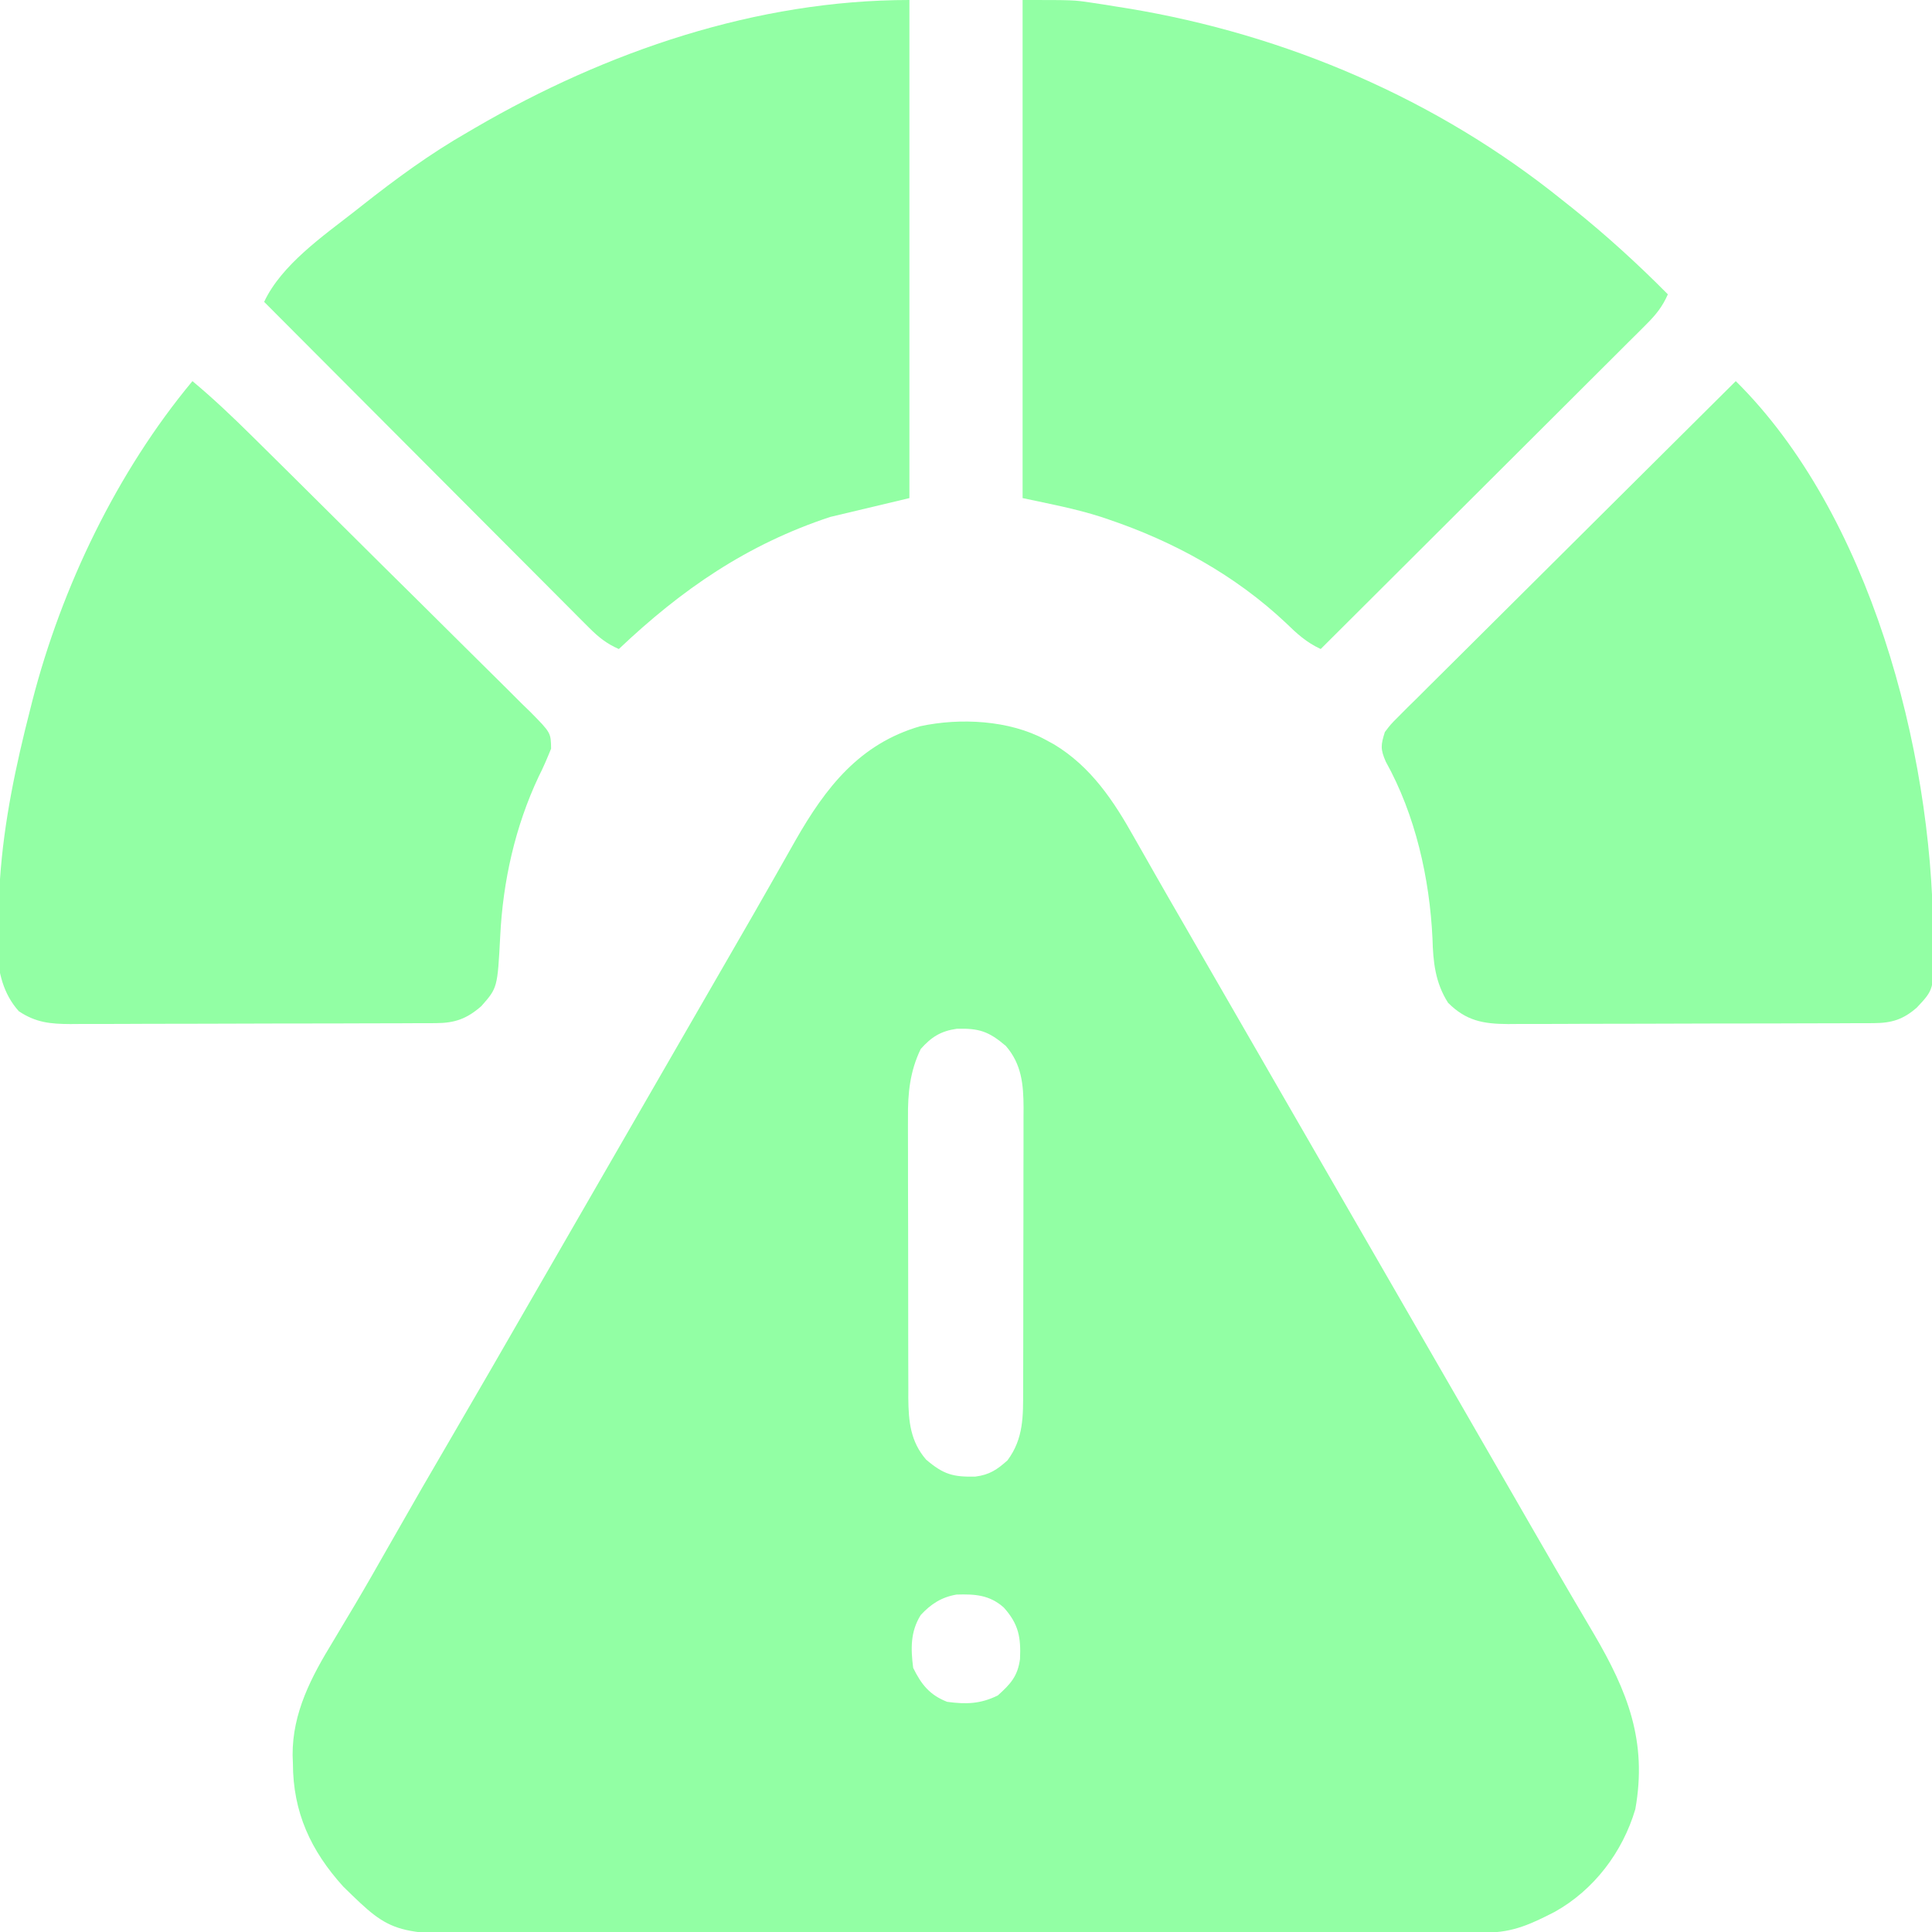 <svg width="64" height="64" viewBox="0 0 64 64" fill="none" xmlns="http://www.w3.org/2000/svg">
<g clip-path="url(#clip0_2398_12014)">
<path d="M34.625 24.5C34.772 24.579 34.772 24.579 34.921 24.661C36.14 25.4 36.887 26.522 37.57 27.742C37.644 27.872 37.718 28.002 37.795 28.136C37.952 28.41 38.108 28.684 38.263 28.959C38.571 29.501 38.883 30.041 39.196 30.581C39.431 30.988 39.666 31.396 39.901 31.804C40.371 32.619 40.842 33.435 41.312 34.25C41.468 34.521 41.625 34.792 41.781 35.062C41.858 35.197 41.935 35.331 42.015 35.469C48.343 46.438 48.343 46.438 48.578 46.844C48.734 47.114 48.89 47.385 49.046 47.656C49.439 48.336 49.831 49.016 50.223 49.696C50.38 49.969 50.538 50.242 50.695 50.516C50.772 50.649 50.848 50.782 50.928 50.919C51.319 51.598 51.713 52.276 52.109 52.952C52.227 53.153 52.227 53.153 52.348 53.358C52.496 53.61 52.644 53.862 52.793 54.114C53.919 56.032 54.574 57.686 54.172 59.932C53.751 61.356 52.801 62.607 51.504 63.332C50.737 63.726 50.126 64.015 49.259 64.017C49.072 64.018 49.072 64.018 48.882 64.019C48.745 64.019 48.609 64.019 48.468 64.019C48.323 64.02 48.178 64.02 48.028 64.021C47.625 64.022 47.221 64.023 46.818 64.024C46.383 64.024 45.948 64.026 45.513 64.027C44.462 64.03 43.411 64.032 42.361 64.034C42.064 64.034 41.767 64.035 41.47 64.035C39.624 64.038 37.779 64.041 35.934 64.043C35.507 64.043 35.079 64.043 34.652 64.044C34.546 64.044 34.44 64.044 34.33 64.044C32.611 64.046 30.892 64.05 29.173 64.055C27.407 64.06 25.641 64.063 23.875 64.064C22.884 64.064 21.893 64.066 20.902 64.07C20.058 64.073 19.213 64.075 18.369 64.073C17.938 64.073 17.508 64.073 17.078 64.076C13.014 64.101 13.014 64.101 11.375 62.5C10.294 61.307 9.706 60.034 9.703 58.414C9.698 58.278 9.698 58.278 9.693 58.139C9.686 56.734 10.315 55.546 11.031 54.375C11.188 54.112 11.345 53.849 11.502 53.586C11.583 53.45 11.665 53.313 11.749 53.173C12.132 52.527 12.503 51.875 12.874 51.222C13.607 49.932 14.348 48.647 15.098 47.367C15.867 46.051 16.628 44.731 17.388 43.41C17.779 42.732 18.171 42.053 18.562 41.375C18.718 41.104 18.875 40.833 19.031 40.562C20.593 37.854 22.156 35.146 23.718 32.438C23.796 32.303 23.873 32.169 23.953 32.031C24.108 31.762 24.264 31.492 24.419 31.223C24.782 30.596 25.144 29.967 25.502 29.336C25.628 29.114 25.754 28.893 25.88 28.671C26.038 28.394 26.195 28.117 26.351 27.839C27.352 26.087 28.472 24.639 30.485 24.057C31.805 23.773 33.436 23.855 34.625 24.5ZM30.5 34.75C30.143 35.486 30.07 36.216 30.078 37.022C30.078 37.13 30.077 37.239 30.077 37.35C30.076 37.705 30.077 38.06 30.079 38.415C30.079 38.663 30.079 38.912 30.079 39.161C30.079 39.68 30.08 40.199 30.083 40.718C30.085 41.383 30.085 42.047 30.085 42.711C30.084 43.224 30.085 43.736 30.086 44.249C30.087 44.494 30.087 44.739 30.087 44.983C30.087 45.326 30.088 45.668 30.09 46.011C30.09 46.111 30.09 46.211 30.089 46.315C30.096 47.083 30.158 47.75 30.679 48.352C31.256 48.844 31.573 48.931 32.311 48.914C32.774 48.856 33.032 48.684 33.375 48.375C33.912 47.652 33.893 46.907 33.893 46.035C33.893 45.927 33.894 45.818 33.894 45.707C33.895 45.349 33.895 44.991 33.896 44.634C33.896 44.385 33.896 44.135 33.897 43.886C33.898 43.364 33.898 42.842 33.898 42.319C33.898 41.651 33.899 40.983 33.902 40.315C33.903 39.8 33.903 39.285 33.903 38.771C33.903 38.524 33.904 38.278 33.905 38.032C33.906 37.687 33.906 37.342 33.905 36.997C33.906 36.846 33.906 36.846 33.907 36.691C33.903 35.92 33.843 35.252 33.32 34.648C32.749 34.161 32.429 34.06 31.696 34.079C31.165 34.155 30.852 34.352 30.5 34.75ZM30.5 53.5C30.155 54.053 30.169 54.618 30.25 55.25C30.52 55.801 30.799 56.15 31.375 56.375C32.005 56.461 32.478 56.447 33.054 56.164C33.474 55.785 33.711 55.532 33.789 54.959C33.822 54.244 33.746 53.8 33.25 53.25C32.775 52.831 32.3 52.804 31.688 52.822C31.192 52.906 30.839 53.133 30.5 53.5Z" fill="#92FFA4"/>
<path d="M33.875 0C35.566 0 35.566 0 36.145 0.087C36.338 0.116 36.338 0.116 36.535 0.146C36.734 0.178 36.734 0.178 36.938 0.211C37.079 0.233 37.22 0.256 37.366 0.279C42.607 1.145 47.607 3.287 51.75 6.625C51.925 6.764 51.925 6.764 52.103 6.905C53.208 7.792 54.254 8.743 55.25 9.75C55.072 10.156 54.856 10.425 54.543 10.737C54.448 10.833 54.353 10.928 54.255 11.026C54.099 11.181 54.099 11.181 53.939 11.339C53.829 11.449 53.719 11.559 53.606 11.672C53.306 11.973 53.004 12.273 52.703 12.572C52.388 12.886 52.074 13.2 51.759 13.514C51.164 14.109 50.568 14.703 49.971 15.297C49.293 15.973 48.614 16.649 47.936 17.326C46.542 18.718 45.146 20.109 43.75 21.5C43.273 21.278 42.964 20.993 42.586 20.625C40.919 19.058 38.894 17.943 36.734 17.211C36.65 17.182 36.565 17.153 36.477 17.124C35.616 16.848 34.771 16.692 33.875 16.5C33.875 11.055 33.875 5.61 33.875 0Z" fill="#92FFA4"/>
<path d="M30.125 0C30.125 5.445 30.125 10.89 30.125 16.5C29.259 16.706 28.392 16.913 27.5 17.125C24.752 18.034 22.591 19.516 20.5 21.5C20.094 21.322 19.825 21.106 19.513 20.793C19.417 20.698 19.322 20.603 19.224 20.505C19.069 20.349 19.069 20.349 18.91 20.189C18.801 20.079 18.691 19.969 18.578 19.856C18.277 19.556 17.977 19.254 17.678 18.953C17.364 18.638 17.05 18.323 16.736 18.009C16.141 17.414 15.547 16.818 14.953 16.221C14.277 15.543 13.601 14.864 12.924 14.186C11.532 12.792 10.141 11.396 8.75 10C9.323 8.774 10.707 7.814 11.75 7C11.83 6.937 11.909 6.874 11.992 6.809C13.121 5.919 14.25 5.09 15.5 4.375C15.582 4.327 15.664 4.279 15.748 4.23C20.093 1.7 25.062 0 30.125 0Z" fill="#92FFA4"/>
<path d="M57.5 12.625C61.941 17.023 63.991 24.82 64.039 30.906C64.043 31.061 64.046 31.216 64.05 31.376C64.06 32.777 64.06 32.777 63.5 33.375C63.047 33.773 62.665 33.89 62.068 33.893C61.954 33.893 61.84 33.894 61.722 33.895C61.597 33.895 61.472 33.895 61.344 33.895C61.212 33.896 61.08 33.896 60.944 33.897C60.508 33.899 60.071 33.9 59.634 33.9C59.331 33.901 59.028 33.902 58.725 33.903C58.089 33.904 57.453 33.905 56.817 33.905C56.002 33.906 55.187 33.909 54.372 33.912C53.745 33.915 53.119 33.915 52.493 33.915C52.192 33.916 51.892 33.917 51.591 33.919C51.171 33.921 50.751 33.92 50.33 33.92C50.206 33.921 50.082 33.922 49.954 33.923C49.137 33.918 48.57 33.819 47.969 33.219C47.544 32.551 47.474 31.87 47.453 31.094C47.359 29.093 46.887 26.994 45.907 25.233C45.723 24.813 45.741 24.68 45.875 24.25C46.072 23.991 46.072 23.991 46.331 23.733C46.429 23.635 46.528 23.536 46.628 23.434C46.737 23.328 46.845 23.222 46.956 23.112C47.127 22.942 47.127 22.942 47.3 22.768C47.611 22.457 47.923 22.148 48.235 21.839C48.562 21.516 48.887 21.191 49.212 20.867C49.827 20.253 50.444 19.64 51.062 19.027C51.765 18.33 52.466 17.631 53.167 16.933C54.61 15.495 56.055 14.059 57.5 12.625Z" fill="#92FFA4"/>
<path d="M6.375 12.625C7.07 13.205 7.718 13.821 8.361 14.458C8.468 14.564 8.576 14.67 8.687 14.78C9.04 15.129 9.393 15.478 9.746 15.828C9.806 15.888 9.866 15.947 9.928 16.009C10.496 16.572 11.064 17.136 11.631 17.7C12.354 18.42 13.079 19.139 13.806 19.855C14.318 20.36 14.828 20.867 15.338 21.376C15.642 21.679 15.946 21.981 16.253 22.282C16.593 22.616 16.931 22.954 17.268 23.292C17.421 23.441 17.421 23.441 17.577 23.592C18.248 24.273 18.248 24.273 18.256 24.799C18.128 25.116 17.999 25.422 17.843 25.727C17.064 27.382 16.659 29.195 16.57 31.016C16.48 32.722 16.48 32.722 15.947 33.327C15.467 33.749 15.067 33.89 14.442 33.893C14.328 33.893 14.214 33.894 14.097 33.895C13.972 33.895 13.847 33.895 13.718 33.895C13.587 33.896 13.455 33.896 13.319 33.897C12.882 33.899 12.446 33.9 12.009 33.9C11.706 33.901 11.403 33.902 11.1 33.903C10.463 33.904 9.827 33.905 9.191 33.905C8.376 33.906 7.561 33.909 6.746 33.912C6.12 33.915 5.494 33.915 4.867 33.915C4.567 33.916 4.266 33.917 3.966 33.919C3.545 33.921 3.125 33.92 2.705 33.92C2.581 33.921 2.456 33.922 2.329 33.923C1.666 33.919 1.195 33.877 0.625 33.5C-0.413 32.35 -0.054 30.588 -0 29.125C0.129 27.217 0.526 25.349 1 23.5C1.023 23.407 1.047 23.314 1.071 23.218C2.042 19.445 3.879 15.624 6.375 12.625Z" fill="#92FFA4"/>
</g>
<defs>
<clipPath id="clip0_2398_12014">
<rect width="64" height="64" fill="white"/>
</clipPath>
</defs>
</svg>

